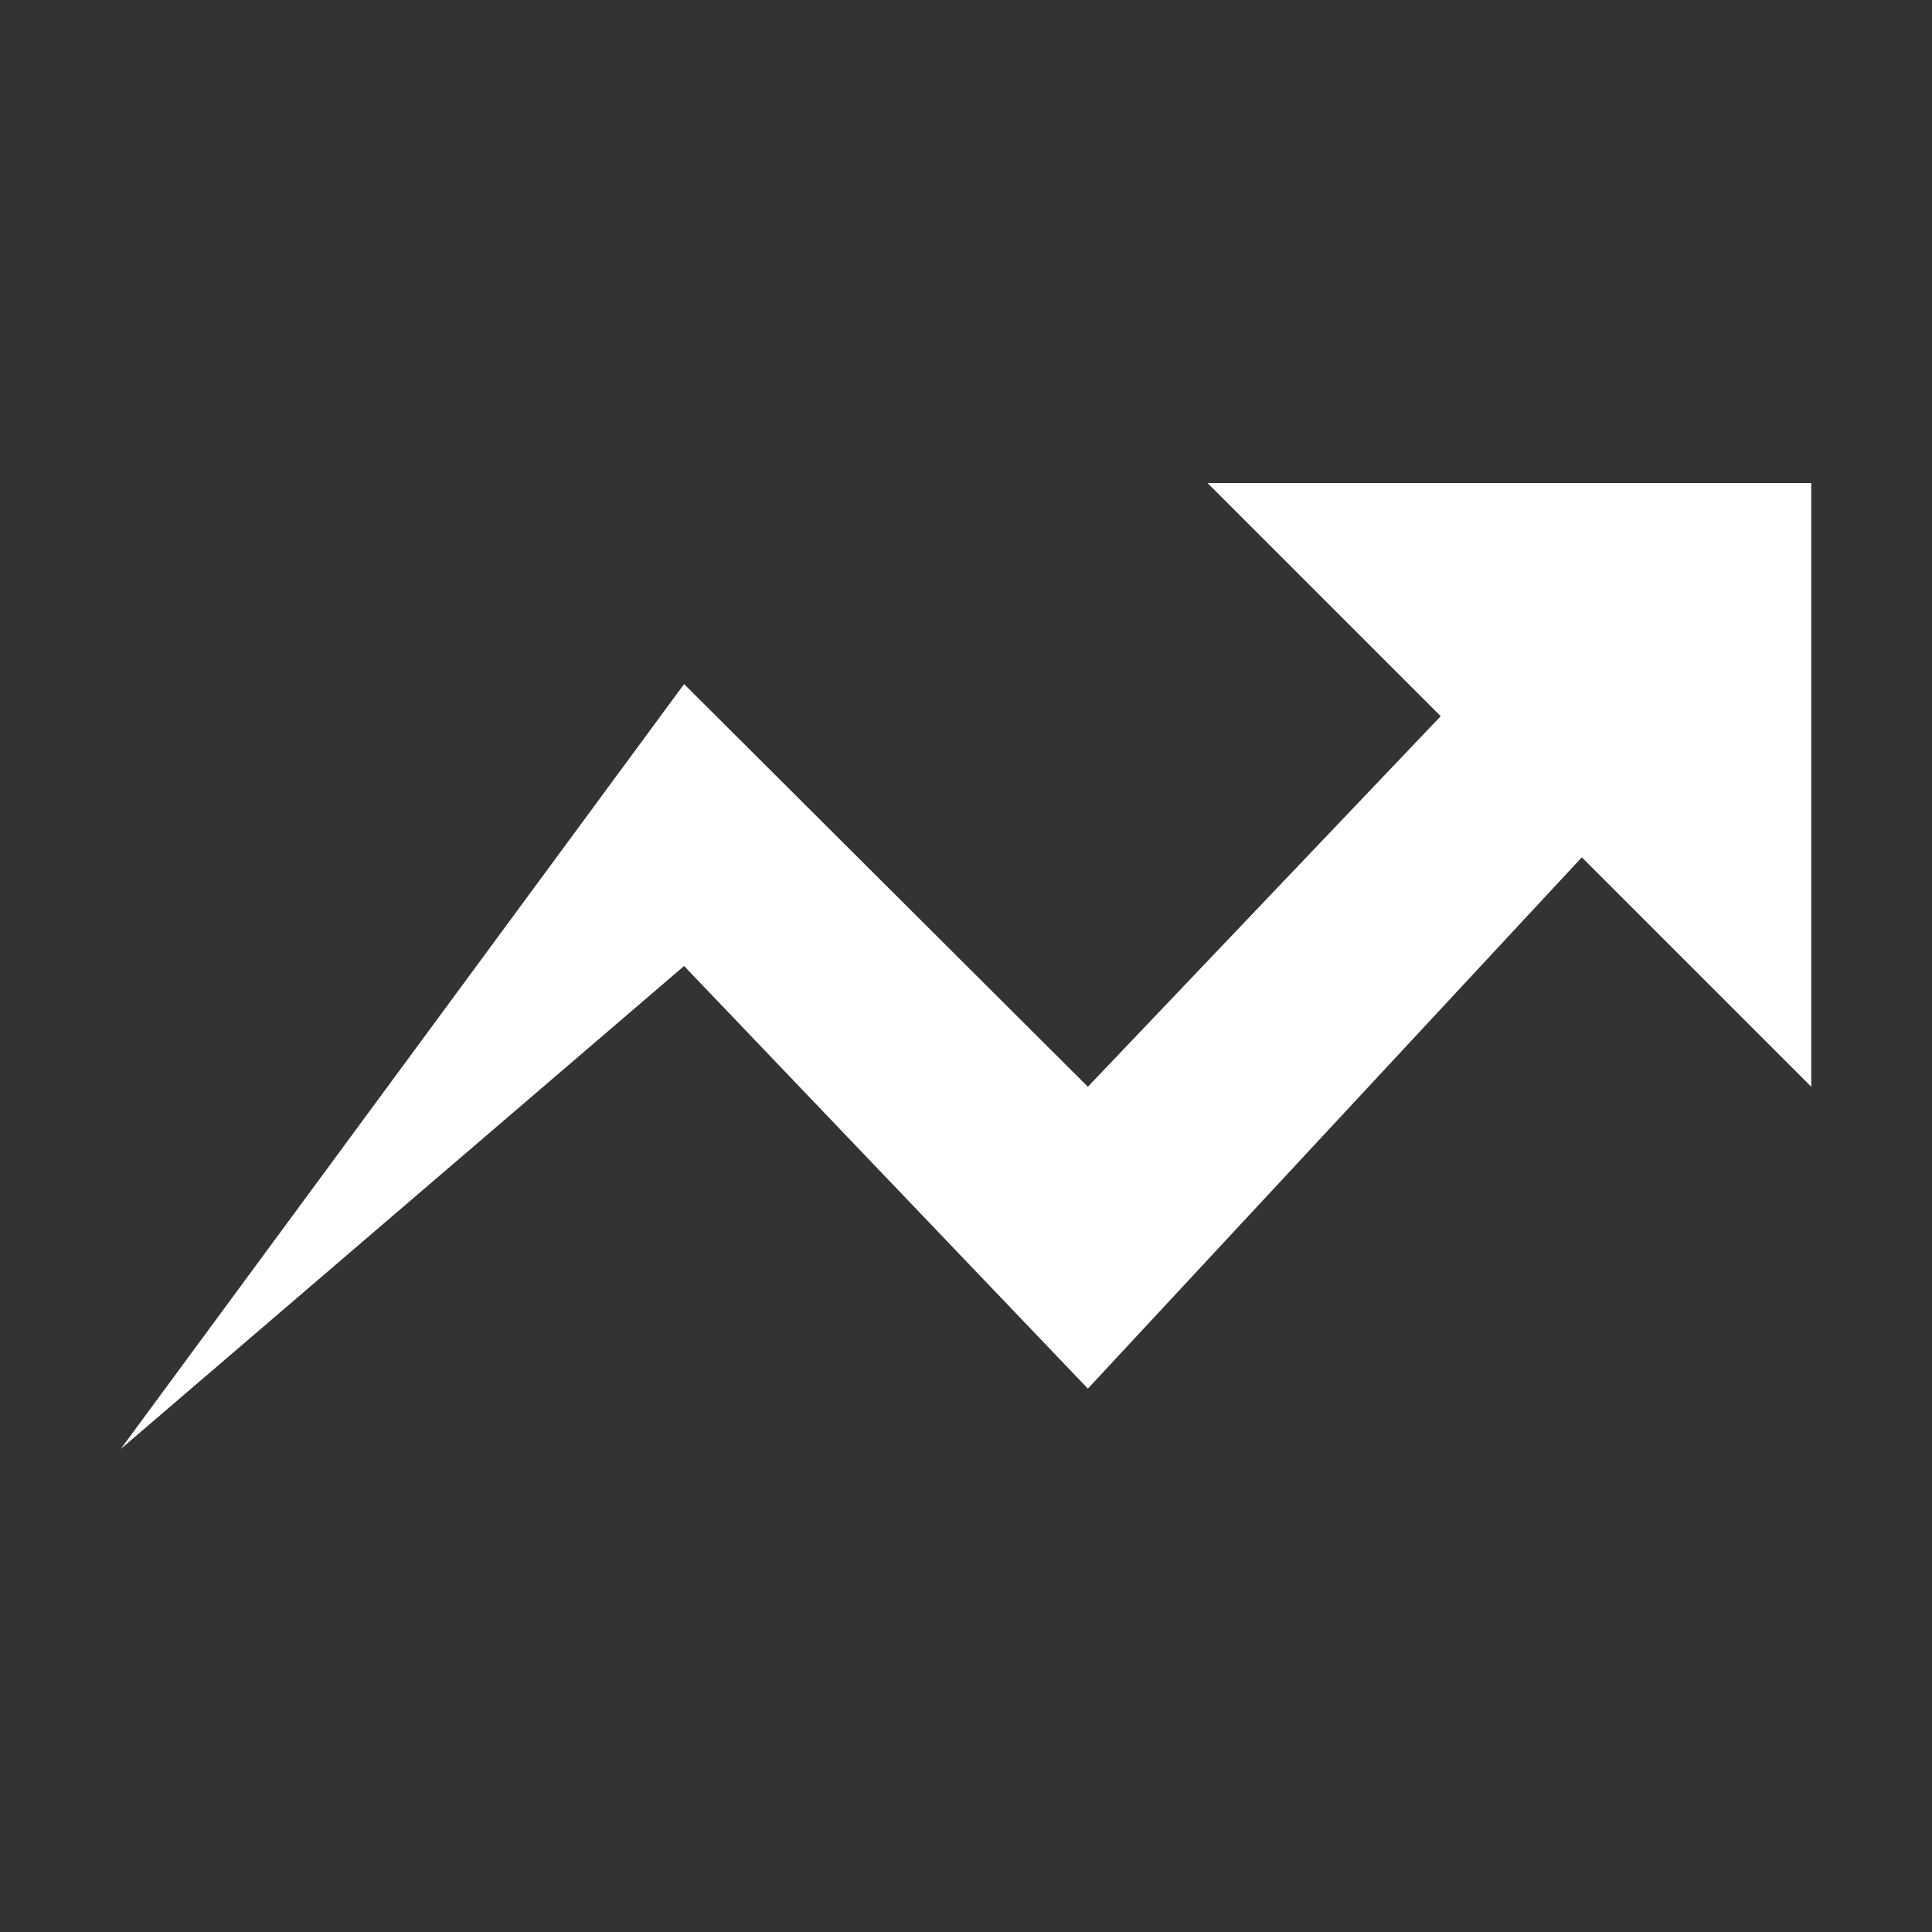 <svg width="24" height="24" viewBox="0 0 24 24" fill="none" xmlns="http://www.w3.org/2000/svg">
<rect x="0" y="0" width="24" height="24" fill="#333333" stroke="none"/>
<path d="M15 6L17.897 8.897L13.514 13.5L8.498 8.498L1.5 18L8.498 12L13.514 17.25L19.65 10.65L22.5 13.5V6H15Z" fill="white"/>
</svg>
